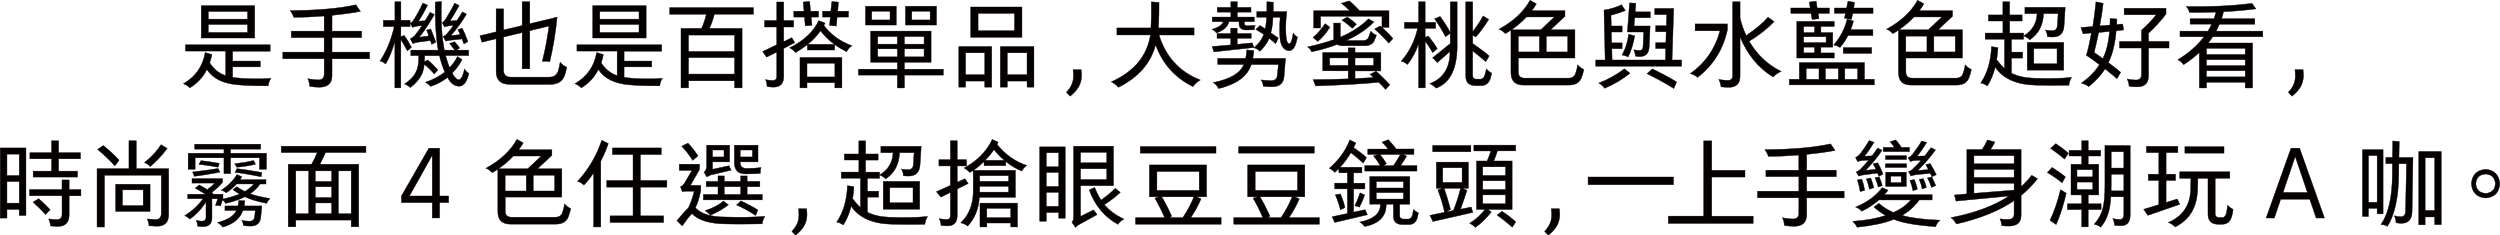 <?xml version="1.0" encoding="utf-8"?>
<!-- Generator: Adobe Illustrator 26.1.0, SVG Export Plug-In . SVG Version: 6.00 Build 0)  -->
<svg version="1.1" id="圖層_1" xmlns="http://www.w3.org/2000/svg" xmlns:xlink="http://www.w3.org/1999/xlink" x="0px" y="0px"
	 viewBox="0 0 633.18 59.64" style="enable-background:new 0 0 633.18 59.64;" xml:space="preserve">
<style type="text/css">
	.st0{fill:#040000;stroke:#040000;stroke-width:0.1;stroke-miterlimit:10;}
</style>
<g>
	<g>
		<path class="st0" d="M46.97,12.96v-1.61h21.46v1.61h-9.52v2.51h7.01v1.46h-7.01v2.64c0.24,0.05,0.5,0.09,0.76,0.12
			c1.19,0.15,2.59,0.24,4.2,0.27c1.68,0.03,3.25-0.01,4.74-0.12c-0.34,0.49-0.57,1.12-0.68,1.9c-2.98,0.02-5.59-0.07-7.84-0.27
			c-3.66-0.33-6.23-1.62-7.69-3.88c-0.98,1.95-2.42,3.51-4.32,4.66c-0.39-0.41-0.93-0.76-1.61-1.05c3.09-1.81,4.92-4.43,5.49-7.89
			l1.71,0.51c-0.13,0.75-0.32,1.44-0.56,2.08c1.06,1.63,2.41,2.72,4.05,3.27v-6.23H46.97z M50.97,9.61V1.44H64.5v8.18H50.97z
			 M52.76,2.9v1.95h9.94V2.9H52.76z M52.76,8.22h9.94V6.2h-9.94V8.22z"/>
		<path class="st0" d="M73.78,9.52V7.88h8.33V4.05c-2.85,0.23-5.42,0.34-7.71,0.34c-0.16-0.54-0.46-1.11-0.9-1.71
			C80.45,2.63,86,2.14,90.14,1.22l1.15,1.66c-1.69,0.34-4.09,0.68-7.2,1v4h7.5v1.64h-7.5v3.69h9.5v1.68h-9.5v4.25
			c0,1.97-1.07,2.95-3.22,2.95c-0.72,0-1.52-0.07-2.42-0.2c-0.05-0.75-0.21-1.4-0.49-1.95c1.09,0.2,1.97,0.29,2.64,0.29
			c1.04,0.03,1.55-0.52,1.51-1.66v-3.69H71.63V13.2h10.47V9.52H73.78z"/>
		<path class="st0" d="M97.09,6.73V5.15h2.93V0.43h1.51v4.71h2.34v1.59h-2.34v2.54l0.85-0.29c0.75,1.06,1.36,2.06,1.83,3l-1.03,0.9
			c-0.7-1.3-1.25-2.25-1.66-2.86v12.23h-1.51V10.49c-0.67,2.33-1.44,4.22-2.32,5.69c-0.02-0.02-0.06-0.04-0.12-0.07
			c-0.49-0.37-0.93-0.59-1.32-0.66c1.68-2.54,2.87-5.44,3.59-8.72H97.09z M104.05,14.08v-1.39h6.93c-0.59-3.37-0.83-7.43-0.73-12.18
			l1.56-0.12c-0.18,4.82,0.06,8.92,0.73,12.3h2.66c-0.36-0.49-0.81-1.05-1.34-1.68l1.27-0.44c0.59,0.65,1.02,1.18,1.29,1.59
			l-0.85,0.54h3.12v1.39h-5.83c0.31,1.14,0.64,2.16,1,3.05c0.81-0.85,1.48-1.78,2-2.81l1.17,0.76c-0.7,1.32-1.53,2.46-2.49,3.42
			c0.03,0.05,0.08,0.13,0.13,0.24c0.06,0.11,0.17,0.29,0.33,0.54c0.46,0.63,0.86,0.94,1.22,0.9c0.36,0,0.68-0.39,0.98-1.17
			c0.21-0.62,0.37-1.13,0.46-1.54c0.33,0.52,0.69,0.89,1.1,1.1c-0.1,0.42-0.23,0.85-0.39,1.27c-0.5,1.33-1.21,1.99-2.12,1.98
			c-1.04-0.02-1.91-0.59-2.61-1.71c-0.11-0.16-0.21-0.33-0.29-0.51c-1.3,1.01-2.73,1.77-4.3,2.27c-0.28-0.36-0.71-0.71-1.29-1.05
			c1.97-0.68,3.6-1.55,4.91-2.59c-0.55-1.2-1.01-2.59-1.37-4.15h-3.76v0.34c0,0.33-0.02,0.73-0.05,1.22l0.81-0.46
			c0.78,0.62,1.65,1.46,2.61,2.51l-0.93,1.05c-0.68-0.83-1.53-1.66-2.54-2.49c-0.11,2.28-1.29,4.25-3.52,5.91
			c-0.41-0.39-0.9-0.68-1.46-0.88c1.4-0.98,2.34-1.94,2.81-2.91c0.54-0.98,0.8-2.29,0.78-3.96v-0.34H104.05z M104.56,11.05
			l-0.66-1.25c0.54-0.2,0.98-0.54,1.32-1.03c0.31-0.33,0.86-1.08,1.66-2.27l-1.32,0.12c-0.18,0.03-0.5,0.12-0.98,0.27
			c-0.05,0.02-0.09,0.02-0.12,0.02l-0.54-1.05c0.36-0.15,0.67-0.46,0.95-0.95c0.85-1.35,1.59-2.73,2.22-4.13l1.2,0.54
			c-0.68,1.37-1.44,2.72-2.27,4.05l1.64-0.12c0.21-0.31,0.5-0.77,0.85-1.39c0.16-0.33,0.3-0.57,0.42-0.73l1.1,0.54
			c-1.42,2.44-2.7,4.36-3.86,5.76l2.39-0.32c-0.13-0.55-0.3-1.05-0.51-1.49l1.05-0.27c0.49,1.19,0.91,2.3,1.27,3.34l-1.03,0.54
			c-0.03-0.11-0.09-0.28-0.17-0.51c-0.08-0.2-0.14-0.35-0.17-0.46l-2.93,0.39C105.54,10.71,105.04,10.84,104.56,11.05z M117.5,11.13
			c-0.15-0.37-0.31-0.8-0.49-1.27l-2.83,0.32c-0.36,0.02-0.78,0.1-1.27,0.24l-0.68-1.17c0.42-0.13,0.93-0.58,1.51-1.34
			c0.33-0.36,0.7-0.86,1.12-1.51l-1.2,0.15c-0.38,0.05-0.73,0.14-1.07,0.27l-0.59-1.05c0.31-0.21,0.6-0.52,0.88-0.93
			c1.09-1.77,1.84-3.12,2.25-4.03l1.17,0.56c-0.85,1.55-1.63,2.86-2.34,3.96l1.78-0.17c0.49-0.68,0.94-1.4,1.37-2.15l1.03,0.56
			c-1.19,2.02-2.51,3.83-3.96,5.44l2.39-0.24c-0.1-0.26-0.27-0.62-0.51-1.07c-0.05-0.1-0.08-0.17-0.1-0.22l1.12-0.32
			c0.45,0.86,0.93,1.99,1.42,3.39L117.5,11.13z"/>
		<path class="st0" d="M129.13,21.36c-2.33,0.02-3.48-1.07-3.47-3.27V9.81l-3.61,0.88l-0.49-1.64l4.1-0.98V2.24h1.88v5.35l4.71-1.12
			V0.43h1.93V6l6.93-1.66c-0.42,4.12-1.05,7.89-1.88,11.3c-0.55-0.13-1.18-0.16-1.88-0.1c0.7-2.78,1.27-5.77,1.71-8.96l-4.88,1.2
			v9.64h-1.93V8.25l-4.71,1.12v8.5c0.05,1.06,0.62,1.61,1.71,1.66h9.81c1.32,0.03,2.13-0.62,2.44-1.95c0.15-0.59,0.27-1.2,0.37-1.83
			c0.47,0.59,1.03,1,1.68,1.25c-0.02,0.03-0.03,0.1-0.05,0.2c-0.13,0.65-0.24,1.12-0.34,1.39c-0.47,1.94-1.82,2.86-4.05,2.78H129.13
			z"/>
		<path class="st0" d="M146.12,12.96v-1.61h21.46v1.61h-9.52v2.51h7.01v1.46h-7.01v2.64c0.24,0.05,0.5,0.09,0.76,0.12
			c1.19,0.15,2.59,0.24,4.2,0.27c1.68,0.03,3.25-0.01,4.74-0.12c-0.34,0.49-0.57,1.12-0.68,1.9c-2.98,0.02-5.59-0.07-7.84-0.27
			c-3.66-0.33-6.23-1.62-7.69-3.88c-0.98,1.95-2.42,3.51-4.32,4.66c-0.39-0.41-0.93-0.76-1.61-1.05c3.09-1.81,4.92-4.43,5.49-7.89
			l1.71,0.51c-0.13,0.75-0.32,1.44-0.56,2.08c1.06,1.63,2.41,2.72,4.05,3.27v-6.23H146.12z M150.12,9.61V1.44h13.53v8.18H150.12z
			 M151.9,2.9v1.95h9.94V2.9H151.9z M151.9,8.22h9.94V6.2h-9.94V8.22z"/>
		<path class="st0" d="M169.61,3.61V1.92h21.22v1.68h-9.91c-0.36,1.42-0.78,2.61-1.27,3.59h8.3v15.06h-1.9v-1.78h-11.67v1.78h-1.9
			V7.2h5.2c0.49-1.04,0.89-2.24,1.22-3.59H169.61z M174.38,8.88v4.13h11.67V8.88H174.38z M174.38,14.59v4.17h11.67v-4.17H174.38z"/>
		<path class="st0" d="M193.65,6.83V5.2h3.08V0.51h1.76V5.2H201v1.64h-2.51v3.71l2.05-1l0.76,1.25l-2.81,1.46v7.2
			c-0.02,1.73-0.88,2.6-2.59,2.61c-0.49,0-1.03-0.05-1.61-0.15c-0.03-0.6-0.16-1.19-0.39-1.76c0.62,0.15,1.19,0.22,1.71,0.22
			c0.78,0.03,1.16-0.35,1.12-1.15v-6.05l-2.59,1.29l-0.98-1.42l3.56-1.71V6.83H193.65z M204.49,12.67V11.3
			c-0.88,0.68-1.88,1.36-3,2.03c-0.39-0.5-0.89-0.91-1.49-1.22c3.61-1.81,6.07-4.1,7.37-6.88l1.61,0.63
			c-0.05,0.07-0.12,0.18-0.22,0.34c-0.05,0.1-0.08,0.17-0.1,0.22c1.71,2.33,4.08,4.05,7.1,5.18c-0.59,0.37-1.03,0.88-1.34,1.51
			c-1.19-0.62-2.2-1.23-3.03-1.83v1.39H204.49z M201.05,4.32V2.83h2.59l-0.22-2.32l1.64-0.15l0.22,2.47h2.03v1.49h-1.86l0.2,2.1
			l-1.71,0.12l-0.17-2.22H201.05z M202.61,22.26v-7.71h10.62v7.71h-1.78v-1.32h-7.06v1.32H202.61z M204.39,16.01v3.47h7.06v-3.47
			H204.39z M204.56,11.23h6.79c-1.37-0.99-2.55-2.14-3.54-3.44C206.9,9.09,205.81,10.23,204.56,11.23z M208.34,4.32V2.83h2.08
			l0.27-2.44l1.66,0.15l-0.17,2.29h2.71v1.49h-2.86l-0.22,2.27l-1.71-0.15l0.2-2.12H208.34z"/>
		<path class="st0" d="M220.51,15.77V7.88h15.31v7.89h-6.76v1.76h9.86v1.49h-9.86v3.25h-1.78v-3.25h-9.86v-1.49h9.86v-1.76H220.51z
			 M219.2,6.34V1.58h7.81v4.76H219.2z M220.78,5.05h4.64v-2.2h-4.64V5.05z M222.3,9.25v1.93h4.98V9.25H222.3z M222.3,14.4h4.98
			v-2.03h-4.98V14.4z M234.04,9.25h-4.98v1.93h4.98V9.25z M229.06,14.4h4.98v-2.03h-4.98V14.4z M229.33,6.34V1.58h7.86v4.76H229.33z
			 M235.58,5.05v-2.2h-4.66v2.2H235.58z"/>
		<path class="st0" d="M242.84,22.07V11.79h8.33v10.28h-1.76v-1.54h-4.86v1.54H242.84z M244.55,13.37v5.54h4.86v-5.54H244.55z
			 M245.84,9.44V1.78h12.99v7.67H245.84z M247.72,7.78h9.23V3.39h-9.23V7.78z M253.36,22.07V11.79h8.5v10.28h-1.73v-1.54h-5v1.54
			H253.36z M255.12,13.37v5.54h5v-5.54H255.12z"/>
		<path class="st0" d="M270.09,23.38c0.63-0.68,1.09-1.35,1.37-2.01c0.28-0.66,0.42-1.4,0.42-2.23c0-0.44-0.03-0.94-0.1-1.49h2.05
			c0.06,0.55,0.1,1.03,0.1,1.44c0,1.04-0.24,1.99-0.71,2.84c-0.47,0.85-1.21,1.66-2.2,2.43L270.09,23.38z"/>
		<path class="st0" d="M302.15,21.94c-4.54-2.23-7.7-5.76-9.47-10.6c-1.21,4.66-4.34,8.24-9.4,10.77c-0.47-0.52-1.07-0.98-1.81-1.39
			c5.75-2.57,9.05-6.53,9.91-11.87h-8.5V7.08h8.62c0.11-1.9,0.15-4.11,0.1-6.62l1.95,0.17c0.02,2.12-0.03,4.26-0.15,6.45h9.03v1.78
			h-8.89c1.72,5.55,5.21,9.35,10.45,11.4C303.33,20.63,302.71,21.19,302.15,21.94z"/>
		<path class="st0" d="M308.29,3.07v-1.2h3.44V0.43h1.64v1.44h3.47v1.2h-3.47v1.25h4.3v1.17h-2.51v0.29
			c-0.02,0.52,0.22,0.77,0.71,0.76c0.76-0.02,1.45-0.05,2.05-0.1c-0.16,0.34-0.25,0.71-0.27,1.1c-0.73,0.03-1.39,0.05-1.98,0.05
			c-1.27,0.02-1.89-0.56-1.86-1.73V5.49h-2.56c-0.26,1.24-1.31,2.19-3.15,2.86c-0.21-0.31-0.58-0.62-1.1-0.93
			c1.59-0.44,2.53-1.08,2.81-1.93h-2.78V4.32h4.71V3.07H308.29z M308.24,9.69v-1.2h3.47V7.15h1.64v1.34h3.54v1.2h-3.54v1.54
			l3.81-0.37l0.42,1.17l-10.11,1.1l-0.46-1.34l4.71-0.42V9.69H308.24z M308.65,22.43c-0.36-0.7-0.82-1.2-1.39-1.51
			c4.33-0.88,6.92-2.41,7.76-4.59h-6.59v-1.54h7.06c0.15-0.63,0.24-1.35,0.27-2.15l1.78,0.17c-0.05,0.72-0.13,1.38-0.24,1.98h8.28
			l-0.34,4.32c-0.08,1.94-1.12,2.89-3.12,2.86c-0.8,0-1.52-0.04-2.17-0.12c-0.03-0.63-0.22-1.17-0.56-1.61
			c0.93,0.11,1.73,0.17,2.42,0.17c1.11,0.05,1.68-0.46,1.71-1.51l0.27-2.56h-6.88C315.95,19.31,313.21,21.34,308.65,22.43z
			 M319.1,12.98c-0.42-0.44-0.93-0.73-1.51-0.88c1.16-0.94,1.99-2.08,2.49-3.39c-0.21-0.13-0.54-0.34-0.98-0.62
			c-0.44-0.28-0.78-0.5-1.03-0.65l1.05-0.98c0.46,0.31,0.9,0.59,1.34,0.83c0.16-0.85,0.28-1.82,0.34-2.93h-2.49V2.93h2.54
			c0.02-0.67,0.02-1.5,0.02-2.49l1.64,0.12c0,1.04-0.01,1.83-0.02,2.37h3.42c-0.36,3.04-0.37,5.49-0.02,7.35
			c0.16,0.52,0.36,0.78,0.59,0.78c0.28,0.03,0.5-0.26,0.68-0.88c0.15-0.46,0.27-1.06,0.37-1.81c0.34,0.5,0.7,0.83,1.07,0.98
			c-0.1,0.55-0.2,1.03-0.32,1.42c-0.38,1.38-0.99,2.08-1.86,2.08c-0.98-0.08-1.66-0.78-2.05-2.1c-0.15-0.54-0.24-1.38-0.27-2.51
			c-0.02-1.22,0.02-2.51,0.12-3.86h-1.81c-0.07,1.51-0.24,2.82-0.54,3.93c0.26,0.16,0.66,0.45,1.2,0.85
			c0.31,0.21,0.54,0.37,0.68,0.46l-0.66,1.44c-0.05-0.05-0.13-0.11-0.24-0.2c-0.38-0.31-0.84-0.7-1.39-1.17
			C320.93,10.91,320.14,12.01,319.1,12.98z"/>
		<path class="st0" d="M340.26,11.59c-0.67,0.02-1.2-0.1-1.59-0.34c-1.99,0.75-4.13,1.38-6.45,1.88c-0.28-0.57-0.63-0.98-1.05-1.25
			c2.39-0.5,4.62-1.12,6.69-1.86c-0.05-0.23-0.07-0.48-0.07-0.76V5.85h1.68v3.37v0.2c2.93-1.27,5.31-2.82,7.13-4.64l1.37,0.78
			c-1.79,1.84-4.13,3.41-7.03,4.71h3.93c1.01,0.07,1.61-0.26,1.81-0.98c0.15-0.34,0.31-0.81,0.49-1.39c0.47,0.5,0.95,0.85,1.44,1.03
			c-0.16,0.42-0.33,0.83-0.49,1.22c-0.34,1.03-1.3,1.51-2.88,1.44H340.26z M333.76,10.49l-1.22-1c1.06-0.86,2.08-2.03,3.08-3.49
			l1.2,0.88C335.94,8.33,334.92,9.53,333.76,10.49z M335.01,17.96V13.3h6.45v-1.17h1.73v1.17h6.54v4.66h-6.54v1.95
			c0.41-0.02,0.98-0.05,1.73-0.1c1.37-0.06,2.36-0.12,2.98-0.17c-0.31-0.29-0.62-0.57-0.93-0.83l1.54-0.76
			c1.45,1.27,2.6,2.41,3.47,3.42l-1.05,1.17c-0.49-0.55-1.07-1.16-1.73-1.81c-3.43,0.37-8.76,0.68-15.99,0.93l-0.63-1.59
			c2.59,0,5.55-0.07,8.89-0.2v-2.03H335.01z M332.71,7.1V2.71h9.13c-0.52-0.52-1.21-1.15-2.08-1.88l1.98-0.61
			c0.72,0.59,1.55,1.39,2.51,2.42l-0.17,0.07h7.71v4.22h-1.78V4.12h-15.55V7.1H332.71z M336.77,16.57h4.69v-1.9h-4.69V16.57z
			 M342.5,7.17c-0.88-0.81-1.76-1.51-2.64-2.08l1.34-0.76c0.76,0.46,1.55,1.06,2.34,1.81L342.5,7.17z M347.9,14.67h-4.71v1.9h4.71
			V14.67z M351.73,10.93c-1.17-1.35-2.37-2.55-3.59-3.59l1.44-0.76c1.17,0.99,2.24,2.05,3.2,3.17L351.73,10.93z"/>
		<path class="st0" d="M355.7,7.17V5.66h3.59v-5.2h1.66v5.2h2.66v1.51h-2.66v2.29l0.81-0.34c0.91,1.12,1.66,2.19,2.25,3.2l-1.15,1
			c-0.65-1.12-1.29-2.09-1.9-2.91v11.84h-1.66V11.03c-0.73,2.16-1.68,3.93-2.86,5.3c-0.47-0.46-0.99-0.72-1.56-0.81
			c2.08-2.39,3.47-5.18,4.17-8.35H355.7z M366.12,9.3c-0.86-1.64-1.79-3.15-2.78-4.52l1.39-0.63c1.16,1.58,2.02,2.95,2.59,4.13V0.48
			h1.73v10.01c0.21,6.51-1.57,10.46-5.35,11.84c-0.39-0.47-0.92-0.85-1.59-1.15c3.42-1.25,5.13-3.97,5.13-8.15l-3.2,2.81l-1.2-1.2
			l4.47-3.61V8.42L366.12,9.3z M376.3,15.62c-1.16-1.01-2.26-1.92-3.32-2.73v6.03c-0.03,0.78,0.32,1.16,1.05,1.12h0.76
			c0.65,0.07,1.09-0.33,1.32-1.2c0.16-0.52,0.28-0.98,0.37-1.39c0.33,0.42,0.76,0.78,1.32,1.07c-0.02,0.18-0.08,0.46-0.2,0.85
			c-0.03,0.15-0.06,0.25-0.07,0.32c-0.39,1.38-1.25,2.05-2.59,2h-1.07c-1.79,0.03-2.67-0.81-2.64-2.51V0.48h1.76v7.54
			c1.11-1.43,1.99-2.76,2.64-3.98l1.42,0.88c-1.16,1.84-2.25,3.32-3.27,4.44l-0.78-0.44v2.1c2.03,1.42,3.43,2.47,4.17,3.15
			L376.3,15.62z"/>
		<path class="st0" d="M385.93,21.55c-2.16,0.02-3.25-1.03-3.25-3.15V7.61c-0.5,0.39-0.99,0.69-1.44,0.9
			c-0.02-0.02-0.04-0.04-0.07-0.07c-0.52-0.54-1.03-0.89-1.51-1.05c3.65-1.99,6.27-4.43,7.86-7.32l1.59,0.9
			c-0.46,0.78-0.85,1.36-1.17,1.73h8.42v1.42l-3.66,3.42h6.18v7.15h-14.33v3.59c0.02,0.99,0.55,1.5,1.61,1.51h10.89
			c1.09,0.05,1.77-0.39,2.03-1.32c0.23-0.59,0.39-1.27,0.49-2.05c0.5,0.55,1.03,0.94,1.56,1.17c-0.02,0.05-0.03,0.13-0.05,0.24
			c-0.15,0.72-0.28,1.18-0.39,1.39c-0.42,1.61-1.59,2.38-3.49,2.32H385.93z M386.62,4.29c-1.12,1.2-2.4,2.29-3.83,3.25h7.45
			l3.47-3.25H386.62z M384.54,9.15v4h5.35v-4H384.54z M397.06,9.15h-5.42v4h5.42V9.15z"/>
		<path class="st0" d="M419.33,8.05V6.51h2.71l0.1-2.81h-3.05V2.14h4.81l-0.42,13.06h2.42v1.56h-21.75v-1.56h2.39l-0.29-12.65
			c1.59-0.24,3.08-0.69,4.44-1.34l0.98,1.46c-1.27,0.5-2.49,0.9-3.66,1.2l0.07,2.71h2.76V8.1h-2.73l0.07,2.76h2.66v1.46h-2.61
			l0.07,2.88h13.5l0.07-2.91h-2.54v-1.49h2.59l0.07-2.76H419.33z M406.41,22.36c-0.36-0.52-0.85-0.96-1.49-1.32
			c2.36-0.9,4.52-2.1,6.49-3.61l1.42,1.12C410.98,20.05,408.84,21.32,406.41,22.36z M412.37,14.42c-0.44-0.23-0.95-0.39-1.54-0.49
			c0.85-1.51,1.4-3.26,1.66-5.25l1.54,0.39C413.67,11.1,413.12,12.88,412.37,14.42z M412.17,8.1l0.56-7.37l1.59,0.1L414.15,3h3.83
			v1.49h-3.96l-0.17,2.1h4.08l-0.24,5.4c-0.11,1.51-0.86,2.29-2.25,2.34c-0.52,0-0.94-0.04-1.25-0.12
			c-0.03-0.57-0.16-1.11-0.39-1.61c0.46,0.11,0.94,0.17,1.44,0.17c0.57,0.02,0.87-0.33,0.9-1.05l0.17-3.61H412.17z M423.94,22.41
			c-2.07-1.29-4.33-2.53-6.79-3.74l1.32-1.22c2.29,1.09,4.35,2.19,6.18,3.3L423.94,22.41z"/>
		<path class="st0" d="M429.96,19.6c-0.42-0.37-1.03-0.7-1.83-0.98c3.81-2.7,6.31-6.31,7.5-10.82h-6.3V6.07h8.18v1.51
			C436.4,12.57,433.88,16.57,429.96,19.6z M449.08,19.5c-3.73-2.29-6.52-5.68-8.37-10.16v9.84c0.03,1.99-0.94,2.96-2.91,2.93
			c-0.57,0-1.21-0.04-1.9-0.12c-0.1-0.72-0.29-1.34-0.59-1.86c0.93,0.15,1.68,0.22,2.25,0.22c0.88,0.03,1.3-0.42,1.27-1.37V0.46
			h1.88v4.05c0.36,1.61,0.88,3.11,1.56,4.49c2.41-1.63,4.25-3.17,5.52-4.64l1.54,1.12c-1.81,1.87-3.92,3.52-6.32,4.96
			c2.02,3.45,4.72,6,8.11,7.64C450.3,18.44,449.63,18.92,449.08,19.5z"/>
		<path class="st0" d="M453.18,21.5v-1.42h2.54v-4.22h16.5v4.22h2.49v1.42H453.18z M453.57,3.39V2.02h4.91l-0.24-1.49l1.73-0.24
			l0.27,1.73h3.1v1.37h-2.86l0.22,1.34l-1.73,0.2l-0.29-1.54H453.57z M455.08,14.69V5.42h9.47v1.29h-3.37v1.54h3v3.69h-3v1.46h3.39
			v1.29H455.08z M456.82,6.71v1.54h2.76V6.71H456.82z M462.5,9.3h-5.69v1.49h5.69V9.3z M456.82,11.93v1.46h2.76v-1.46H456.82z
			 M457.45,17.33v2.76h3.25v-2.76H457.45z M462.33,17.33v2.76h3.27v-2.76H462.33z M466.02,12.03c-0.42-0.29-0.96-0.5-1.61-0.63
			c1.68-1.92,2.82-4.1,3.42-6.54l1.61,0.49c-0.21,0.77-0.46,1.49-0.73,2.17h5.64V9h-6.3C467.44,10.16,466.77,11.17,466.02,12.03z
			 M464.6,3.39V2.02h3.1l0.34-1.71l1.68,0.29l-0.24,1.42h4.91v1.37h-5.15l-0.32,1.51l-1.76-0.27l0.24-1.25H464.6z M466.85,13.52
			v-1.46h7.18v1.46H466.85z M470.49,17.33h-3.25v2.76h3.25V17.33z"/>
		<path class="st0" d="M484.08,21.55c-2.17,0.02-3.25-1.03-3.25-3.15V7.61c-0.5,0.39-0.99,0.69-1.44,0.9
			c-0.02-0.02-0.04-0.04-0.07-0.07c-0.52-0.54-1.03-0.89-1.51-1.05c3.65-1.99,6.27-4.43,7.86-7.32l1.59,0.9
			c-0.46,0.78-0.85,1.36-1.17,1.73h8.42v1.42l-3.66,3.42h6.18v7.15h-14.33v3.59c0.02,0.99,0.55,1.5,1.61,1.51h10.89
			c1.09,0.05,1.77-0.39,2.03-1.32c0.23-0.59,0.39-1.27,0.49-2.05c0.5,0.55,1.03,0.94,1.56,1.17c-0.02,0.05-0.03,0.13-0.05,0.24
			c-0.15,0.72-0.28,1.18-0.39,1.39c-0.42,1.61-1.59,2.38-3.49,2.32H484.08z M484.76,4.29c-1.12,1.2-2.4,2.29-3.83,3.25h7.45
			l3.47-3.25H484.76z M482.69,9.15v4h5.35v-4H482.69z M495.21,9.15h-5.42v4h5.42V9.15z"/>
		<path class="st0" d="M503.61,5.32V3.78h3.66V0.46h1.71v3.32h3.17v1.54h-3.17v3.05h3.54v1.56h-3.08v3.27h2.83v1.51h-2.83v3.81
			c1.48,0.78,3.4,1.21,5.76,1.29c3.52,0.13,6.67,0.07,9.47-0.2c-0.38,0.62-0.6,1.28-0.68,1.98c-1.46,0.03-2.93,0.04-4.38,0.04
			c-1.46-0.01-2.75-0.03-3.87-0.06c-4.92-0.08-8.39-1.6-10.42-4.57c-0.46,1.86-1.12,3.44-2,4.76c-0.54-0.39-1.09-0.63-1.66-0.73
			c1.66-2.42,2.57-5.5,2.73-9.23l1.64,0.27c-0.05,1.04-0.16,2.06-0.34,3.05c0.76,0.99,1.43,1.73,2,2.2v-7.4h-4.88V8.37h4.47V5.32
			H503.61z M519.87,9.37c-0.49,0-0.93-0.02-1.32-0.07c-0.02-0.6-0.18-1.17-0.49-1.71c0.49,0.11,1.03,0.17,1.64,0.17
			c0.88,0.03,1.34-0.45,1.39-1.44l0.17-2.88h-3.69c-0.1,2.95-1.27,5.17-3.52,6.66c-0.31-0.39-0.81-0.72-1.51-1
			c2.18-1.33,3.31-3.22,3.39-5.66h-3.08V1.85h10.21l-0.29,4.64C522.66,8.43,521.69,9.39,519.87,9.37z M513.45,17.77v-7.03h9.23v7.03
			H513.45z M515.11,16.16h5.88V12.3h-5.88V16.16z"/>
		<path class="st0" d="M536.15,19.92c-0.63-0.59-1.64-1.41-3-2.47c-1.01,1.58-2.38,3.07-4.13,4.47c-0.59-0.42-1.21-0.71-1.88-0.85
			c1.97-1.4,3.5-2.96,4.59-4.69c-1.43-1.09-2.54-1.88-3.32-2.37c0.41-1.32,0.84-3.21,1.29-5.66l-2.12,0.2l-0.54-1.59l3-0.24
			c0.33-1.95,0.59-4.04,0.81-6.25l1.83,0.37c-0.18,1.6-0.47,3.5-0.88,5.71l2.59-0.2c0.03-0.54,0.05-1.1,0.05-1.68l1.71,0.15
			c0,0.16,0,0.4-0.01,0.71c-0.01,0.31-0.02,0.54-0.04,0.68l1.51-0.12l0.24,1.49l-1.88,0.22c-0.26,3.22-0.92,5.91-1.98,8.06
			c1.5,1.12,2.54,1.95,3.12,2.47L536.15,19.92z M532.61,14.84c0.91-1.92,1.47-4.22,1.68-6.88l-2.76,0.27
			c-0.39,1.94-0.77,3.62-1.15,5.05c0.33,0.24,0.98,0.7,1.95,1.37C532.46,14.73,532.55,14.79,532.61,14.84z M536.81,12.18v-1.68h5.57
			V7.64c1.45-1.27,2.69-2.57,3.74-3.91h-8.13V2.09h10.6v1.46c-1.38,1.81-2.86,3.42-4.42,4.83v2.1h5.18v1.68h-5.18v6.76
			c0.06,2.12-0.95,3.14-3.05,3.08c-0.62,0-1.25-0.05-1.88-0.15c-0.03-0.67-0.2-1.28-0.49-1.83c0.76,0.16,1.47,0.24,2.12,0.24
			c1.06,0.05,1.56-0.5,1.51-1.66v-6.45H536.81z"/>
		<path class="st0" d="M554.52,3.14c-0.08-0.52-0.35-1.02-0.81-1.49c5.84,0.11,11.4-0.15,16.67-0.78l0.98,1.37
			c-2.6,0.34-5.34,0.59-8.2,0.73c-0.16,0.67-0.33,1.25-0.51,1.76h8.42v1.39h-8.98c-0.23,0.62-0.5,1.2-0.81,1.76h11.82V9.3h-12.67
			c-0.38,0.57-0.76,1.1-1.15,1.59h11.23v11.38h-1.86v-1.44h-9.81v1.44h-1.81V13.3c-1.21,1.11-2.53,2.13-3.98,3.08
			c-0.33-0.5-0.81-0.92-1.46-1.25c2.73-1.66,4.95-3.61,6.64-5.83h-6.1V7.88h7.08c0.36-0.55,0.67-1.14,0.93-1.76h-5.44V4.73h6.08
			c0.03-0.08,0.06-0.22,0.1-0.41c0.18-0.55,0.31-0.97,0.39-1.25C558.93,3.14,556.69,3.16,554.52,3.14z M558.84,12.25v1.54h9.81
			v-1.54H558.84z M558.84,15.11v1.51h9.81v-1.51H558.84z M558.84,17.92v1.54h9.81v-1.54H558.84z"/>
		<path class="st0" d="M579.57,23.38c0.63-0.68,1.09-1.35,1.37-2.01c0.28-0.66,0.41-1.4,0.41-2.23c0-0.44-0.03-0.94-0.1-1.49h2.05
			c0.06,0.55,0.1,1.03,0.1,1.44c0,1.04-0.24,1.99-0.71,2.84c-0.47,0.85-1.21,1.66-2.2,2.43L579.57,23.38z"/>
		<path class="st0" d="M0.05,55.23V37.46h6.52v17.11H4.88v-1.54H1.76v2.2H0.05z M1.76,39.04v5.42h3.12v-5.42H1.76z M1.76,45.98v5.47
			h3.12v-5.47H1.76z M7.47,49.59V48h8.23v-2.42h1.81V48h2.98v1.59h-2.98v4.93c-0.03,1.86-0.98,2.8-2.83,2.83
			c-0.41,0-1.03-0.04-1.88-0.12c0-0.03-0.01-0.08-0.02-0.15c-0.07-0.65-0.22-1.2-0.46-1.64c0.68,0.11,1.35,0.17,2,0.17
			c0.93,0.02,1.39-0.45,1.39-1.39v-4.64H7.47z M7.57,40.22v-1.56h5.49v-3h1.78v3h5.54v1.56h-5.54v3.12h4.79v1.51H8.4v-1.51h4.66
			v-3.12H7.57z M11.55,54.33c-0.93-1.04-1.99-2.09-3.2-3.15l1.46-0.85c1.11,0.96,2.07,1.89,2.88,2.78L11.55,54.33z"/>
		<path class="st0" d="M24.58,57.48V42.71h8.08v-7.06h1.86v7.06h8.2v11.6c0,1.99-0.98,2.98-2.93,2.98c-0.67-0.02-1.35-0.05-2.05-0.1
			c-0.05-0.62-0.2-1.2-0.46-1.73c0.78,0.08,1.47,0.13,2.08,0.15c0.99,0,1.49-0.54,1.49-1.61v-9.62H26.46v13.11H24.58z M29.09,42
			c-1.25-1.4-2.71-2.78-4.37-4.15l1.44-1c1.48,1.19,2.82,2.43,4,3.71L29.09,42z M29.29,53.55v-6.88h8.72v6.88H29.29z M31.02,52.08
			h5.25v-4h-5.25V52.08z M38.05,42.17c-0.44-0.46-0.93-0.79-1.46-1c1.79-1.42,3.19-2.92,4.2-4.52l1.56,0.95
			C40.93,39.46,39.5,40.98,38.05,42.17z"/>
		<path class="st0" d="M48.06,55.5c-0.34-0.39-0.77-0.68-1.27-0.88c2.02-1.29,3.56-2.72,4.61-4.3h-3.86V49.2h4.54
			c-0.83-0.52-1.71-1.03-2.64-1.54l1-0.81c0.8,0.41,1.48,0.8,2.05,1.17c0.78-0.55,1.42-1.11,1.93-1.66h-5.79v-1.12h7.74v0.95
			c-0.7,0.85-1.62,1.7-2.76,2.56c0.05,0.03,0.11,0.07,0.18,0.12c0.07,0.05,0.13,0.08,0.16,0.1l-0.17,0.22h2.69v1.03l-0.07,0.2
			c1.76-0.39,3.19-0.81,4.3-1.27c-0.38-0.21-0.94-0.58-1.71-1.1l0.98-0.76c0.65,0.46,1.33,0.85,2.03,1.2
			c0.89-0.5,1.65-1.14,2.27-1.9h-4.35c-0.88,0.96-1.77,1.71-2.66,2.25c-0.24-0.28-0.65-0.5-1.22-0.68c1.77-1.12,3.09-2.44,3.96-3.96
			l1.25,0.56c-0.07,0.13-0.19,0.33-0.37,0.59c-0.05,0.07-0.08,0.11-0.1,0.15h6.59v1.1h-1.49c-0.68,0.96-1.53,1.79-2.54,2.49
			c1.27,0.46,2.95,0.85,5.03,1.2c-0.33,0.31-0.61,0.71-0.85,1.2c-2.33-0.44-4.16-0.99-5.49-1.66c-1.07,0.59-2.71,1.16-4.91,1.71
			c-0.2-0.42-0.46-0.72-0.78-0.88l-0.49,1.49c-0.44-0.1-0.86-0.14-1.27-0.12l0.56-1.68h-1.46v4.76c0.02,1.55-0.76,2.31-2.32,2.29
			c-0.29,0-0.72-0.03-1.29-0.1c-0.07-0.65-0.2-1.15-0.39-1.49c0.65,0.13,1.12,0.2,1.42,0.2c0.73,0,1.09-0.36,1.07-1.07V51.1
			C51.12,52.83,49.75,54.3,48.06,55.5z M49.3,37.77v-1.25h16.72v1.25h-7.62v1.05h9.08v4.05h-1.76v-2.91h-7.32v4h-1.68v-4h-7.3v2.91
			h-1.76v-4.05h9.06v-1.05H49.3z M49.23,44.66l-0.46-1.1c2.55-0.29,4.71-0.59,6.47-0.88l0.46,0.93
			C53.47,44.03,51.31,44.38,49.23,44.66z M55.23,42.34c-1.92-0.36-3.54-0.59-4.86-0.71l0.54-0.95c1.59,0.2,3.14,0.42,4.64,0.68
			L55.23,42.34z M63.41,57.26c-0.7,0-1.29-0.05-1.78-0.15c-0.03-0.54-0.16-0.97-0.39-1.29c0.67,0.13,1.3,0.2,1.9,0.2
			c0.85,0.03,1.3-0.38,1.37-1.25l0.15-1.46h-3.15c-0.68,2.03-2.38,3.44-5.1,4.22c-0.31-0.44-0.75-0.82-1.32-1.15
			c2.62-0.7,4.21-1.73,4.79-3.08h-2.91v-1.15h3.3c0.1-0.39,0.16-0.85,0.2-1.39l1.54,0.1c-0.03,0.46-0.09,0.89-0.17,1.29h4.49
			l-0.29,2.88C65.88,56.53,65.01,57.27,63.41,57.26z M59.99,42.36l-0.54-0.9c1.89-0.21,3.47-0.48,4.76-0.81l0.51,0.95
			C63.3,41.95,61.72,42.2,59.99,42.36z M66.15,44.76c-3.21-0.62-5.42-0.98-6.64-1.1l0.51-0.95c1.12,0.11,3.22,0.44,6.3,0.98
			L66.15,44.76z"/>
		<path class="st0" d="M71.24,38.63v-1.61h21.44v1.61H82.45c-0.39,0.9-0.87,1.89-1.44,2.98h9.84v15.84h-1.9v-1.71H74.91v1.71H73
			V41.61h5.91c0.59-1.03,1.07-2.02,1.44-2.98H71.24z M74.91,43.27v10.86h3.27V43.27H74.91z M79.86,43.27v2.69h4.13v-2.69H79.86z
			 M79.86,47.3v2.73h4.13V47.3H79.86z M79.86,51.4v2.73h4.13V51.4H79.86z M88.94,43.27H85.7v10.86h3.25V43.27z"/>
		<path class="st0" d="M113.63,49.64v1.68h-2.29v3.88h-1.86v-3.88h-7.81v-1.68l6.96-12.11h2.71v12.11H113.63z M109.48,49.64V39.31
			l-5.79,10.33H109.48z"/>
		<path class="st0" d="M129.34,56.77c-2.17,0.02-3.25-1.03-3.25-3.15V42.83c-0.5,0.39-0.99,0.69-1.44,0.9
			c-0.02-0.02-0.04-0.04-0.07-0.07c-0.52-0.54-1.03-0.89-1.51-1.05c3.65-1.99,6.27-4.43,7.86-7.32l1.59,0.9
			c-0.46,0.78-0.85,1.36-1.17,1.73h8.42v1.42l-3.66,3.42h6.18v7.15h-14.33v3.59c0.02,0.99,0.55,1.5,1.61,1.51h10.89
			c1.09,0.05,1.77-0.39,2.03-1.32c0.23-0.59,0.39-1.27,0.49-2.05c0.5,0.55,1.03,0.94,1.56,1.17c-0.02,0.05-0.03,0.13-0.05,0.24
			c-0.15,0.72-0.28,1.18-0.39,1.39c-0.42,1.61-1.59,2.38-3.49,2.32H129.34z M130.02,39.51c-1.12,1.2-2.4,2.29-3.83,3.25h7.45
			l3.47-3.25H130.02z M127.94,44.37v4h5.35v-4H127.94z M140.47,44.37h-5.42v4h5.42V44.37z"/>
		<path class="st0" d="M147.88,46.88c-0.46-0.47-0.99-0.78-1.61-0.93c2.82-3.09,4.86-6.57,6.13-10.42l1.66,0.83
			c-0.49,1.46-1.12,2.95-1.9,4.44v16.67h-1.81v-13.7C149.57,44.95,148.75,45.99,147.88,46.88z M155.11,39.14v-1.68h12.38v1.68h-5.3
			v6.57h6.71v1.68h-6.71v7.28h5.88v1.68h-13.55v-1.68h5.81v-7.28h-6.67v-1.68h6.67v-6.57H155.11z"/>
		<path class="st0" d="M172.79,57.21l-1.34-1.34c1.2-1.46,2.16-2.53,2.88-3.2c0.67-1.37,1.16-2.78,1.49-4.25h-1.88
			c-0.36,0-0.73,0.04-1.12,0.12l-0.49-1.22c0.47-0.21,0.88-0.62,1.22-1.22l1.71-2.95h-3.22v-1.56h5.13v1.32l-2.32,4.05h2.64v1.27
			c-0.33,1.73-0.78,3.19-1.37,4.39c1.4,1.55,3.91,2.33,7.54,2.34c1.66,0.05,3.43,0.07,5.3,0.05c1.81-0.03,3.38-0.11,4.74-0.22
			c-0.36,0.65-0.58,1.29-0.66,1.9c-0.99,0.03-2.34,0.05-4.05,0.05c-1.81,0.02-3.34,0.01-4.59-0.02c-4.46,0.02-7.5-0.86-9.13-2.64
			C174.56,54.8,173.74,55.84,172.79,57.21z M175.43,40.61c-0.73-1.2-1.66-2.4-2.78-3.59l1.59-0.76c0.89,0.9,1.74,1.97,2.54,3.22
			L175.43,40.61z M178.87,47.27v-1.32h2.98v-1.39h1.59v1.39h4.15v-1.39h1.64v1.39h3.22v1.32h-3.22v1.98h3.83v1.37h-14.92v-1.37h3.71
			v-1.98H178.87z M179.02,44.81l-0.71-1.2c0.46-0.37,0.67-0.9,0.66-1.56v-5.27h5.81V41h-4.32v1.88l4.17-0.9l0.56,1.12l-4.69,1.1
			C180,44.29,179.51,44.5,179.02,44.81z M179.92,54.5c-0.39-0.46-0.83-0.84-1.32-1.15c1.94-0.62,3.48-1.43,4.64-2.44l1.25,0.98
			C183.07,52.96,181.55,53.83,179.92,54.5z M180.46,37.99v1.76h2.91v-1.76H180.46z M183.44,47.27v1.98h4.15v-1.98H183.44z
			 M186,36.77h5.98V41h-4.52v0.07c0,1.06,0.54,1.59,1.64,1.59c1.2,0,2.42-0.07,3.66-0.22c-0.15,0.39-0.21,0.88-0.2,1.46
			c-0.96,0.1-2.15,0.15-3.56,0.15c-2.05,0.05-3.05-0.95-3-3V36.77z M191.4,54.57c-1.64-1.07-3.26-1.96-4.86-2.66l1.12-1.03
			c1.69,0.8,3.12,1.56,4.27,2.29L191.4,54.57z M187.47,37.99v1.76h3.1v-1.76H187.47z"/>
		<path class="st0" d="M200.56,58.6c0.63-0.68,1.09-1.35,1.37-2.01c0.28-0.66,0.41-1.4,0.41-2.23c0-0.44-0.03-0.94-0.1-1.49h2.05
			c0.06,0.55,0.1,1.03,0.1,1.44c0,1.04-0.24,1.99-0.71,2.84c-0.47,0.85-1.21,1.66-2.2,2.43L200.56,58.6z"/>
		<path class="st0" d="M213.86,40.53V39h3.66v-3.32h1.71V39h3.17v1.54h-3.17v3.05h3.54v1.56h-3.08v3.27h2.83v1.51h-2.83v3.81
			c1.48,0.78,3.4,1.21,5.76,1.29c3.52,0.13,6.67,0.07,9.47-0.2c-0.38,0.62-0.6,1.28-0.68,1.98c-1.46,0.03-2.93,0.04-4.38,0.04
			c-1.46-0.01-2.75-0.03-3.87-0.06c-4.92-0.08-8.39-1.6-10.42-4.57c-0.46,1.86-1.12,3.44-2,4.76c-0.54-0.39-1.09-0.63-1.66-0.73
			c1.66-2.42,2.57-5.5,2.73-9.23l1.64,0.27c-0.05,1.04-0.16,2.06-0.34,3.05c0.76,0.99,1.43,1.73,2,2.2v-7.4h-4.88v-1.56h4.47v-3.05
			H213.86z M230.12,44.59c-0.49,0-0.93-0.02-1.32-0.07c-0.02-0.6-0.18-1.17-0.49-1.71c0.49,0.11,1.03,0.17,1.64,0.17
			c0.88,0.03,1.34-0.45,1.39-1.44l0.17-2.88h-3.69c-0.1,2.95-1.27,5.17-3.52,6.66c-0.31-0.39-0.81-0.72-1.51-1
			c2.18-1.33,3.31-3.22,3.39-5.66h-3.08v-1.59h10.21l-0.29,4.64C232.91,43.64,231.94,44.6,230.12,44.59z M223.7,52.98v-7.03h9.23
			v7.03H223.7z M225.36,51.37h5.88v-3.86h-5.88V51.37z"/>
		<path class="st0" d="M237.8,42.02v-1.59h2.91v-4.79h1.73v4.79h2.34v1.59h-2.34v4.13l1.95-0.88l0.83,1.2l-2.78,1.39v6.69
			c0.02,1.79-0.83,2.68-2.54,2.66c-0.55,0-1.07-0.04-1.56-0.12c-0.05-0.68-0.2-1.25-0.46-1.71c0.75,0.13,1.33,0.2,1.76,0.2
			c0.75,0.05,1.11-0.34,1.07-1.17v-5.69l-2.39,1.2l-1.15-1.37l3.54-1.59v-4.93H237.8z M249.23,41.95v-1.03
			c-0.88,0.85-1.77,1.59-2.69,2.22h10.64v6.84h-9.13c-0.16,2.86-1.15,5.29-2.95,7.28c-0.5-0.41-1.09-0.68-1.76-0.83
			c2.15-2.08,3.2-4.81,3.15-8.18v-5.05c-0.31,0.2-0.61,0.35-0.9,0.46c-0.38-0.44-0.85-0.81-1.42-1.1c3.3-1.77,5.69-4.19,7.15-7.25
			l1.49,0.71l-0.29,0.54c2.05,2.57,4.56,4.35,7.52,5.35c-0.54,0.37-0.94,0.85-1.22,1.42c-1.4-0.55-2.77-1.36-4.1-2.42v1.05H249.23z
			 M248.13,44.49v1.44h7.32v-1.44H248.13z M248.13,48.66h7.32V47.2h-7.32V48.66z M248.2,57.48v-6.03h9.5v6.03h-1.71v-1h-6.05v1
			H248.2z M251.74,37.87c-0.62,0.94-1.37,1.86-2.25,2.73h4.88C253.42,39.81,252.54,38.9,251.74,37.87z M249.93,52.76v2.37h6.05
			v-2.37H249.93z"/>
		<path class="st0" d="M263.32,56.01V37.19h6.47v18.07h-1.64v-1.44H265v2.2H263.32z M265,38.68v3.56h3.15v-3.56H265z M265,43.66
			v3.56h3.15v-3.56H265z M265,48.71v3.54h3.15v-3.54H265z M272.42,57.6l-0.93-1.29c0.31-0.36,0.45-0.94,0.42-1.73V37.02h10.11v10.01
			h-8.35v7.79l3.3-1.66l0.9,1.2l-4.22,2.32C273.12,56.92,272.72,57.22,272.42,57.6z M273.67,38.58v2.66h6.64v-2.66H273.67z
			 M273.67,45.47h6.64v-2.73h-6.64V45.47z M283.14,56.82c-3.39-1.84-5.81-4.74-7.28-8.72l1.39-0.61c0.42,1.07,0.95,2.14,1.59,3.2
			c1.63-1.16,2.84-2.16,3.64-3l1.25,1.05c-1.16,1.09-2.5,2.12-4.03,3.08c1.22,1.48,2.87,2.7,4.96,3.66
			C284.04,55.8,283.53,56.25,283.14,56.82z"/>
		<path class="st0" d="M291.11,49.84v-8.06h14.48v8.06h-2.61l1.22,0.51c-0.68,1.61-1.55,3.2-2.61,4.76h7.69v1.68h-21.68v-1.68h7.37
			c-0.7-1.66-1.53-3.3-2.49-4.93l1.1-0.34H291.11z M288.81,38.78v-1.66h19.17v1.66H288.81z M293.01,48.22h10.72v-4.79h-10.72V48.22z
			 M296.75,54.77l-0.61,0.34h3.44c1.11-1.63,2.05-3.39,2.83-5.27h-8.18C295.21,51.5,296.05,53.14,296.75,54.77z"/>
		<path class="st0" d="M315.99,49.84v-8.06h14.48v8.06h-2.61l1.22,0.51c-0.68,1.61-1.55,3.2-2.61,4.76h7.69v1.68h-21.68v-1.68h7.37
			c-0.7-1.66-1.53-3.3-2.49-4.93l1.1-0.34H315.99z M313.7,38.78v-1.66h19.17v1.66H313.7z M317.9,48.22h10.72v-4.79H317.9V48.22z
			 M321.63,54.77l-0.61,0.34h3.44c1.11-1.63,2.05-3.39,2.83-5.27h-8.18C320.09,51.5,320.93,53.14,321.63,54.77z"/>
		<path class="st0" d="M339.1,43.78v-1.1c-0.36,0.39-0.71,0.72-1.05,0.98c-0.36-0.42-0.81-0.77-1.37-1.05
			c2.44-2.1,4.17-4.49,5.18-7.18l1.54,0.78c-0.03,0.08-0.09,0.2-0.17,0.34c-0.05,0.16-0.18,0.44-0.39,0.83
			c1.37,0.94,2.45,1.79,3.25,2.54l-0.83,1.39c-1.29-1.19-2.33-2.07-3.12-2.64c-0.78,1.32-1.69,2.55-2.73,3.69h5.52v1.42h-2.1v2.61
			h2.86v1.46h-2.86v5.88l2.93-0.63l0.56,1.29l-8.28,1.95l-0.66-1.44l3.88-0.83v-6.23h-3.22v-1.46h3.22v-2.61H339.1z M339.49,53.13
			c-0.33-1.35-0.76-2.61-1.29-3.78l1.27-0.24c0.49,1.07,0.88,2.23,1.17,3.47L339.49,53.13z M344.3,52.47
			c-0.36-0.18-0.74-0.29-1.15-0.34c0.54-1.16,0.98-2.25,1.32-3.3l1.15,0.54C345.32,50.33,344.88,51.37,344.3,52.47z M346.93,51.72
			v-7.01h10.13v7.01h-2.56v2.81c0,0.63,0.32,0.95,0.95,0.95h1.05c0.63,0.05,1.05-0.31,1.25-1.07c0.03-0.15,0.08-0.38,0.13-0.7
			c0.06-0.32,0.1-0.54,0.13-0.67c0.29,0.34,0.7,0.63,1.22,0.85c-0.07,0.47-0.14,0.84-0.22,1.1c-0.29,1.32-1.08,1.94-2.37,1.88h-1.42
			c-1.53,0-2.29-0.7-2.29-2.1v-3.05h-1.81c0,0.13-0.02,0.32-0.05,0.56c-0.02,0.11-0.02,0.2-0.02,0.24
			c-0.26,2.59-2.07,4.21-5.42,4.86c-0.33-0.47-0.73-0.85-1.22-1.15c3.32-0.65,5.04-2.02,5.18-4.1c0-0.03,0-0.1,0.01-0.2
			c0.01-0.1,0.02-0.17,0.04-0.22H346.93z M346.42,39.12v-1.37h5.18c-0.21-0.28-0.58-0.7-1.1-1.27c-0.24-0.21-0.41-0.37-0.49-0.49
			l1.61-0.61c0.76,0.81,1.43,1.6,2,2.34l-0.05,0.02h4.54v1.37h-2.88l1.03,0.42c-0.38,0.68-0.89,1.49-1.54,2.42h4.15v1.37h-13.21
			v-1.37h3.93c-0.62-1.04-1.19-1.86-1.71-2.47l1.17-0.37H346.42z M348.57,45.98v1.64h6.88v-1.64H348.57z M348.57,50.42h6.88v-1.64
			h-6.88V50.42z M351.16,41.46l-0.81,0.49h2.56c0.6-0.81,1.2-1.76,1.78-2.83h-5.2C350.17,39.93,350.72,40.71,351.16,41.46z"/>
		<path class="st0" d="M363.79,47.69v-6.62h8.11v6.62h-1.56l1.2,0.51c-0.29,0.99-0.84,2.59-1.64,4.79l2.71-0.56l0.42,1.37
			l-10.11,2.29l-0.76-1.56l3.71-0.76c-0.36-1.76-0.93-3.65-1.71-5.69l1.32-0.39H363.79z M362.86,38.43v-1.59h9.67v1.59H362.86z
			 M365.4,46.2h4.91v-3.71h-4.91V46.2z M367.38,53.06l-1.25,0.66l1.98-0.42c0.8-1.99,1.4-3.86,1.81-5.62h-4.17
			C366.24,49.04,366.79,50.83,367.38,53.06z M373.28,38.21v-1.46h10.6v1.46h-4.61c-0.31,0.99-0.63,1.85-0.95,2.56h4.66v12.28h-6.2
			l0.93,0.63c-1.32,1.66-2.66,2.96-4.03,3.91c-0.44-0.44-0.93-0.79-1.46-1.05c1.46-0.88,2.77-2.04,3.91-3.49h-2.17V40.78h2.69
			c0.41-0.96,0.72-1.81,0.95-2.56H373.28z M375.53,42.24v2.2h5.79v-2.2H375.53z M375.53,45.78V48h5.79v-2.22H375.53z M381.32,51.62
			v-2.27h-5.79v2.27H381.32z M383,57.55c-1.38-1.25-2.66-2.27-3.83-3.05l1.22-1c1.09,0.68,2.26,1.58,3.52,2.69L383,57.55z"/>
		<path class="st0" d="M391.21,58.6c0.63-0.68,1.09-1.35,1.37-2.01c0.28-0.66,0.41-1.4,0.41-2.23c0-0.44-0.03-0.94-0.1-1.49h2.05
			c0.06,0.55,0.1,1.03,0.1,1.44c0,1.04-0.24,1.99-0.71,2.84c-0.47,0.85-1.21,1.66-2.2,2.43L391.21,58.6z"/>
		<path class="st0" d="M402.22,46.78v-1.95h21.63v1.95H402.22z"/>
		<path class="st0" d="M422.54,56.57v-1.83h8.96V35.68h2.03v7.45h8.42v1.71h-8.42v9.91h10.5v1.83H422.54z"/>
		<path class="st0" d="M447.26,44.73V43.1h8.33v-3.83c-2.85,0.23-5.42,0.34-7.71,0.34c-0.16-0.54-0.46-1.11-0.9-1.71
			c6.97-0.05,12.52-0.54,16.65-1.46l1.15,1.66c-1.69,0.34-4.09,0.68-7.2,1v4h7.5v1.64h-7.5v3.69h9.5v1.68h-9.5v4.25
			c0,1.97-1.07,2.95-3.22,2.95c-0.72,0-1.52-0.07-2.42-0.2c-0.05-0.75-0.21-1.4-0.49-1.95c1.09,0.2,1.97,0.29,2.64,0.29
			c1.04,0.03,1.55-0.52,1.51-1.66V50.1h-10.47v-1.68h10.47v-3.69H447.26z"/>
		<path class="st0" d="M471.53,53.5c-0.36-0.44-0.87-0.79-1.54-1.05c2.96-1.24,5.2-2.88,6.71-4.93l1.51,0.66
			c-0.33,0.37-0.65,0.75-0.98,1.12h12.13v1.34h-3.27c-1.16,1.61-2.6,2.91-4.35,3.91c2.23,0.65,5.43,1.06,9.59,1.22
			c-0.49,0.44-0.85,0.98-1.1,1.64c-4.88-0.34-8.41-0.96-10.57-1.86c-2.25,0.93-5.35,1.59-9.3,2c-0.26-0.54-0.63-1.03-1.12-1.49
			c3.34-0.24,6.12-0.74,8.35-1.49c-1.04-0.57-2.04-1.29-2.98-2.15l1.25-0.93c1.09,0.98,2.33,1.75,3.71,2.32
			c1.82-0.8,3.28-1.86,4.37-3.17h-8.06C474.68,51.72,473.23,52.67,471.53,53.5z M470.73,44.59l-0.61-1.05c0.55-0.2,1.02-0.53,1.39-1
			c0.34-0.31,0.94-0.98,1.78-2l-1.61,0.1c-0.39,0.03-0.79,0.13-1.2,0.29l-0.51-1.05c0.44-0.2,0.83-0.5,1.17-0.9
			c0.89-1.19,1.65-2.31,2.27-3.37l1.25,0.42c-0.78,1.29-1.59,2.47-2.42,3.54l1.9-0.1c0.5-0.68,0.98-1.33,1.42-1.95l1.12,0.51
			c-1.03,1.61-2.43,3.32-4.2,5.13l2.66-0.29c-0.33-0.68-0.56-1.15-0.71-1.39l1.17-0.24c0.47,0.88,0.92,1.83,1.34,2.86l-1.05,0.54
			c-0.1-0.23-0.11-0.27-0.05-0.12c-0.07-0.15-0.16-0.37-0.29-0.68l-3.32,0.42C471.8,44.3,471.3,44.42,470.73,44.59z M471.14,48.52
			c-0.21-1.17-0.45-2.16-0.71-2.95l1.12-0.2c0.24,0.62,0.49,1.56,0.73,2.83L471.14,48.52z M473.46,47.93
			c-0.15-0.85-0.4-1.73-0.76-2.64l1.1-0.2c0.36,0.94,0.62,1.76,0.78,2.44L473.46,47.93z M475.71,47.37
			c-0.26-0.98-0.53-1.77-0.81-2.39l1.07-0.17c0.26,0.63,0.51,1.37,0.76,2.2L475.71,47.37z M476.98,38.41v-1.07h2.81
			c-0.26-0.46-0.62-0.93-1.07-1.42l1.42-0.49c0.42,0.46,0.9,1.09,1.44,1.9h2.03v1.07H476.98z M477.52,42.44v-0.95h5.37v0.95H477.52z
			 M477.56,40.41v-0.98h5.3v0.98H477.56z M477.59,47.22v-3.61h5.22v3.61H477.59z M478.88,46.25h2.64v-1.64h-2.64V46.25z
			 M483.96,44.56l-0.59-1.1c0.5-0.15,0.95-0.46,1.34-0.93c0.34-0.29,0.97-0.94,1.88-1.95l-1.54,0.05c-0.36,0.02-0.75,0.11-1.17,0.27
			l-0.63-0.95c0.46-0.16,0.85-0.47,1.2-0.93c0.93-1.19,1.68-2.29,2.25-3.32l1.29,0.37c-0.75,1.22-1.55,2.38-2.42,3.49l1.93-0.07
			c0.6-0.78,1.12-1.47,1.56-2.08l1.15,0.54c-1.12,1.6-2.62,3.34-4.49,5.22l2.69-0.22c-0.23-0.46-0.45-0.89-0.66-1.29l1.12-0.22
			c0.54,0.88,1.05,1.81,1.54,2.81l-1.1,0.51c-0.05-0.11-0.15-0.33-0.29-0.63c-0.05-0.1-0.08-0.18-0.1-0.24l-3.49,0.34
			C484.94,44.29,484.45,44.4,483.96,44.56z M484.5,48.3c-0.16-0.88-0.42-1.75-0.76-2.61l1.1-0.22c0.31,0.7,0.57,1.51,0.78,2.44
			L484.5,48.3z M486.82,47.86c-0.13-0.81-0.38-1.63-0.73-2.44l1.03-0.17c0.34,0.72,0.6,1.46,0.78,2.22L486.82,47.86z M489.21,47.47
			c-0.34-1.01-0.69-1.81-1.05-2.39l1.1-0.27c0.44,0.86,0.77,1.59,1,2.17L489.21,47.47z"/>
		<path class="st0" d="M495.42,50.93l-0.42-1.54l3.15-0.29V37.87h3.83c0.55-0.76,1.01-1.57,1.37-2.42l1.9,0.51
			c-0.38,0.77-0.75,1.4-1.12,1.9h7.76v9.42c0.99-0.9,1.89-1.86,2.69-2.88l1.46,0.88c-1.22,1.56-2.6,2.97-4.15,4.22v5.03
			c0,1.81-1.02,2.72-3.05,2.73c-0.73,0-1.35-0.03-1.86-0.1c-0.03-0.59-0.18-1.16-0.44-1.73c0.7,0.1,1.38,0.15,2.03,0.15
			c1.01-0.02,1.52-0.46,1.54-1.32v-3.44c-3.76,2.57-8.63,4.54-14.6,5.91c-0.39-0.67-0.85-1.2-1.37-1.61
			c6.01-1.16,10.92-2.99,14.75-5.49L495.42,50.93z M499.94,39.43v2.05h10.18v-2.05H499.94z M499.94,42.9v2.05h10.18V42.9H499.94z
			 M499.94,46.42v2.54l10.18-0.81v-1.73H499.94z"/>
		<path class="st0" d="M522.28,46.3c-1.29-1.03-2.54-1.9-3.76-2.61l1.22-1.29c1.32,0.83,2.44,1.63,3.37,2.39L522.28,46.3z
			 M520.77,56.87l-1.56-1.05c1.16-2.49,2.04-5.09,2.66-7.79l1.44,0.9C522.64,51.91,521.79,54.56,520.77,56.87z M522.89,40.29
			c-1.14-0.98-2.32-1.88-3.54-2.71l1.32-1.2c1.33,0.9,2.4,1.71,3.2,2.44L522.89,40.29z M524.04,39.51v-1.44h3.2v-2.42h1.64v2.42
			h3.17v1.44h-3.17v2.1h2.66v7.76h-2.66v2.25h3.27v1.46h-3.27v4.37h-1.64v-4.37h-3.61v-1.46h3.61v-2.25h-2.71v-7.76h2.71v-2.1
			H524.04z M526.04,42.97v1.83h4v-1.83H526.04z M526.04,48h4v-1.88h-4V48z M532.05,57.53c-0.47-0.37-1.02-0.62-1.64-0.73
			c1.12-1.32,1.85-2.65,2.17-4c0.37-1.33,0.55-3.43,0.54-6.27v-9.67h6.4v17.48c0.05,1.95-0.79,2.9-2.51,2.83
			c-0.38,0-0.85-0.03-1.44-0.1c-0.05-0.63-0.2-1.2-0.46-1.71c0.65,0.15,1.21,0.22,1.68,0.22c0.76,0.02,1.14-0.45,1.12-1.39v-4.35
			h-3.3C534.48,53.19,533.63,55.75,532.05,57.53z M534.71,46.56c0,0.21-0.01,0.52-0.02,0.93c0,0.37,0,0.66,0,0.85h3.22v-4.22h-3.2
			V46.56z M534.71,38.43v4.13h3.2v-4.13H534.71z"/>
		<path class="st0" d="M543.63,38.65v-1.59h7.96v1.59h-2.98v5.47H551v1.59h-2.39v5.57l2.81-0.88l0.68,1.34l-8.13,2.81l-1.03-1.54
			l3.83-1.17v-6.13h-2.66v-1.59h2.66v-5.47H543.63z M552.05,45.15v-1.64h12.7v1.64h-3.71v8.74c-0.03,0.83,0.33,1.23,1.1,1.2h0.54
			c0.62,0.07,1.03-0.34,1.22-1.22c0.11-0.49,0.21-1.12,0.29-1.9c0.41,0.44,0.87,0.79,1.39,1.05c-0.03,0.46-0.12,0.96-0.27,1.51
			c-0.34,1.55-1.21,2.3-2.59,2.27h-0.81c-1.82,0.03-2.72-0.85-2.69-2.66v-8.98h-2.56c0,0.98-0.02,1.9-0.07,2.76
			c-0.13,4.59-2.03,7.77-5.69,9.55c-0.47-0.49-1.04-0.86-1.71-1.12c3.76-1.66,5.64-4.53,5.64-8.62c0.02-0.37,0.03-1.03,0.05-1.98
			c0.02-0.26,0.02-0.46,0.02-0.59H552.05z M553.37,38.78v-1.64h9.91v1.64H553.37z"/>
		<path class="st0" d="M584.99,50.45h-7.35l-1.61,4.76h-2.08l6.3-17.68h2.17l6.3,17.68h-2.1L584.99,50.45z M584.41,48.74l-3.1-9.11
			l-3.08,9.11H584.41z"/>
		<path class="st0" d="M598.35,54.82V37.9h5.22v16.26h-1.51v-1.39h-2.2v2.05H598.35z M599.87,39.41v11.82h2.2V39.41H599.87z
			 M604.67,57.33c-0.46-0.29-1-0.45-1.64-0.46c1.87-2.69,2.83-6.83,2.88-12.43l0.02-2.98h-1.66v-1.59h1.68l0.07-4.17l1.64,0.15
			l-0.07,4.03h3.54l-0.22,13.7c-0.03,1.99-0.94,2.98-2.71,2.98c-0.44,0-0.9-0.05-1.37-0.15c0.02-0.62-0.12-1.2-0.42-1.76
			c0.68,0.16,1.2,0.24,1.56,0.24c0.86,0.03,1.29-0.46,1.29-1.46l0.24-11.96h-1.95l-0.02,2.95
			C607.47,50.06,606.51,54.37,604.67,57.33z M612.61,56.94V38.36h5.69v18.53h-1.66v-1.95h-2.42v2H612.61z M614.22,39.97v13.31h2.42
			V39.97H614.22z"/>
		<path class="st0" d="M629.54,50.15c-2.23-0.18-3.43-1.38-3.61-3.61c0.18-2.25,1.38-3.47,3.61-3.66c2.21,0.2,3.41,1.42,3.59,3.66
			C632.97,48.77,631.77,49.97,629.54,50.15z M629.54,48.98c1.55-0.11,2.37-0.93,2.47-2.44c-0.1-1.53-0.92-2.35-2.47-2.47
			c-1.55,0.1-2.38,0.92-2.49,2.47C627.16,48.05,627.99,48.87,629.54,48.98z"/>
	</g>
</g>
<g>
</g>
<g>
</g>
<g>
</g>
<g>
</g>
<g>
</g>
<g>
</g>
</svg>
